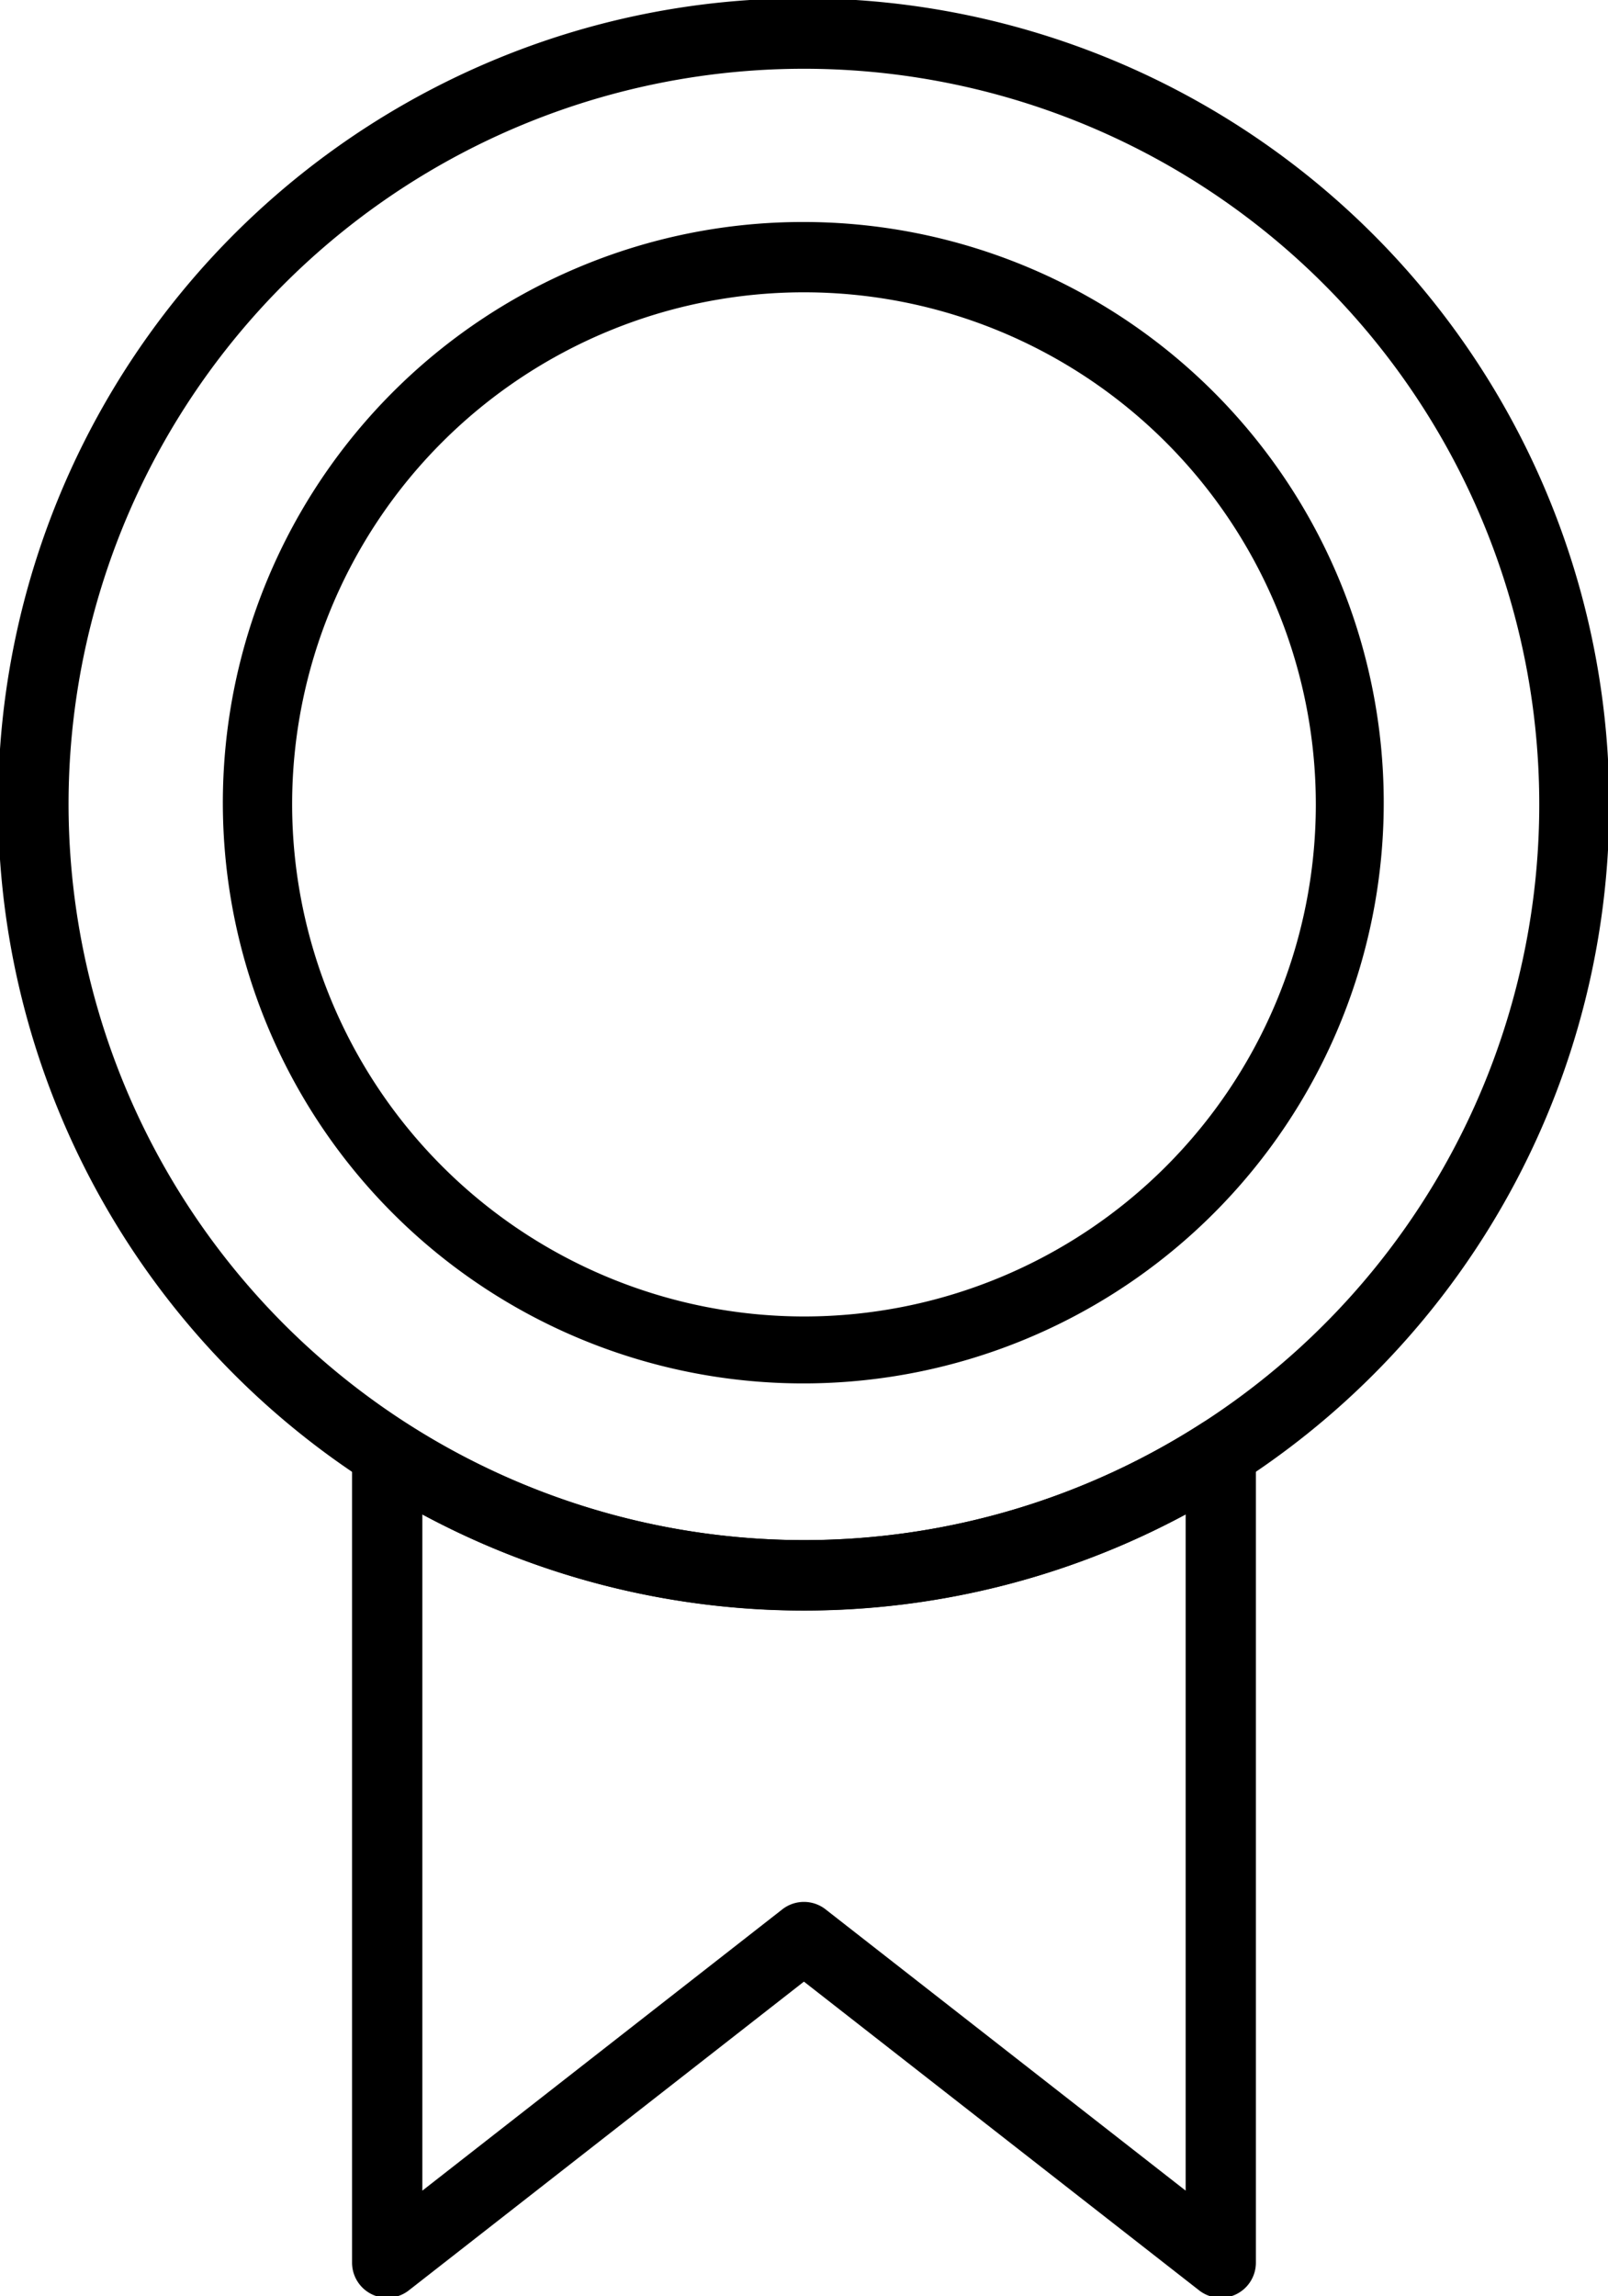 <svg xmlns="http://www.w3.org/2000/svg" xmlns:xlink="http://www.w3.org/1999/xlink" width="68.662" height="98" viewBox="0 0 68.662 98"><defs><clipPath id="a"><rect width="68.662" height="98" fill="none"/></clipPath></defs><g clip-path="url(#a)"><path d="M17.378,63.672a1.5,1.5,0,0,1,.812.239,31.425,31.425,0,0,0,33.969,0,1.5,1.5,0,0,1,2.312,1.261V99.737a1.5,1.5,0,0,1-2.423,1.182L35.172,87.741,18.3,100.919a1.5,1.5,0,0,1-2.423-1.182V65.172a1.5,1.5,0,0,1,1.5-1.5Zm34.094,32.99V67.8a34.451,34.451,0,0,1-32.594,0V96.662L34.249,84.656a1.5,1.5,0,0,1,1.847,0Z" transform="translate(-0.844 -3.164)"/><path d="M34.4,0A34.413,34.413,0,0,1,47.8,66.1,34.413,34.413,0,0,1,21.012,2.7,34.187,34.187,0,0,1,34.4,0Zm0,65.808A31.4,31.4,0,1,0,3,34.4,31.44,31.44,0,0,0,34.4,65.808Z" transform="translate(-0.073 -0.073)"/><path d="M34.891,10.035a24.785,24.785,0,1,1-9.676,1.954A24.7,24.7,0,0,1,34.891,10.035Zm0,46.713A21.856,21.856,0,1,0,13.034,34.891,21.881,21.881,0,0,0,34.891,56.748Z" transform="translate(-0.56 -0.56)"/></g></svg>